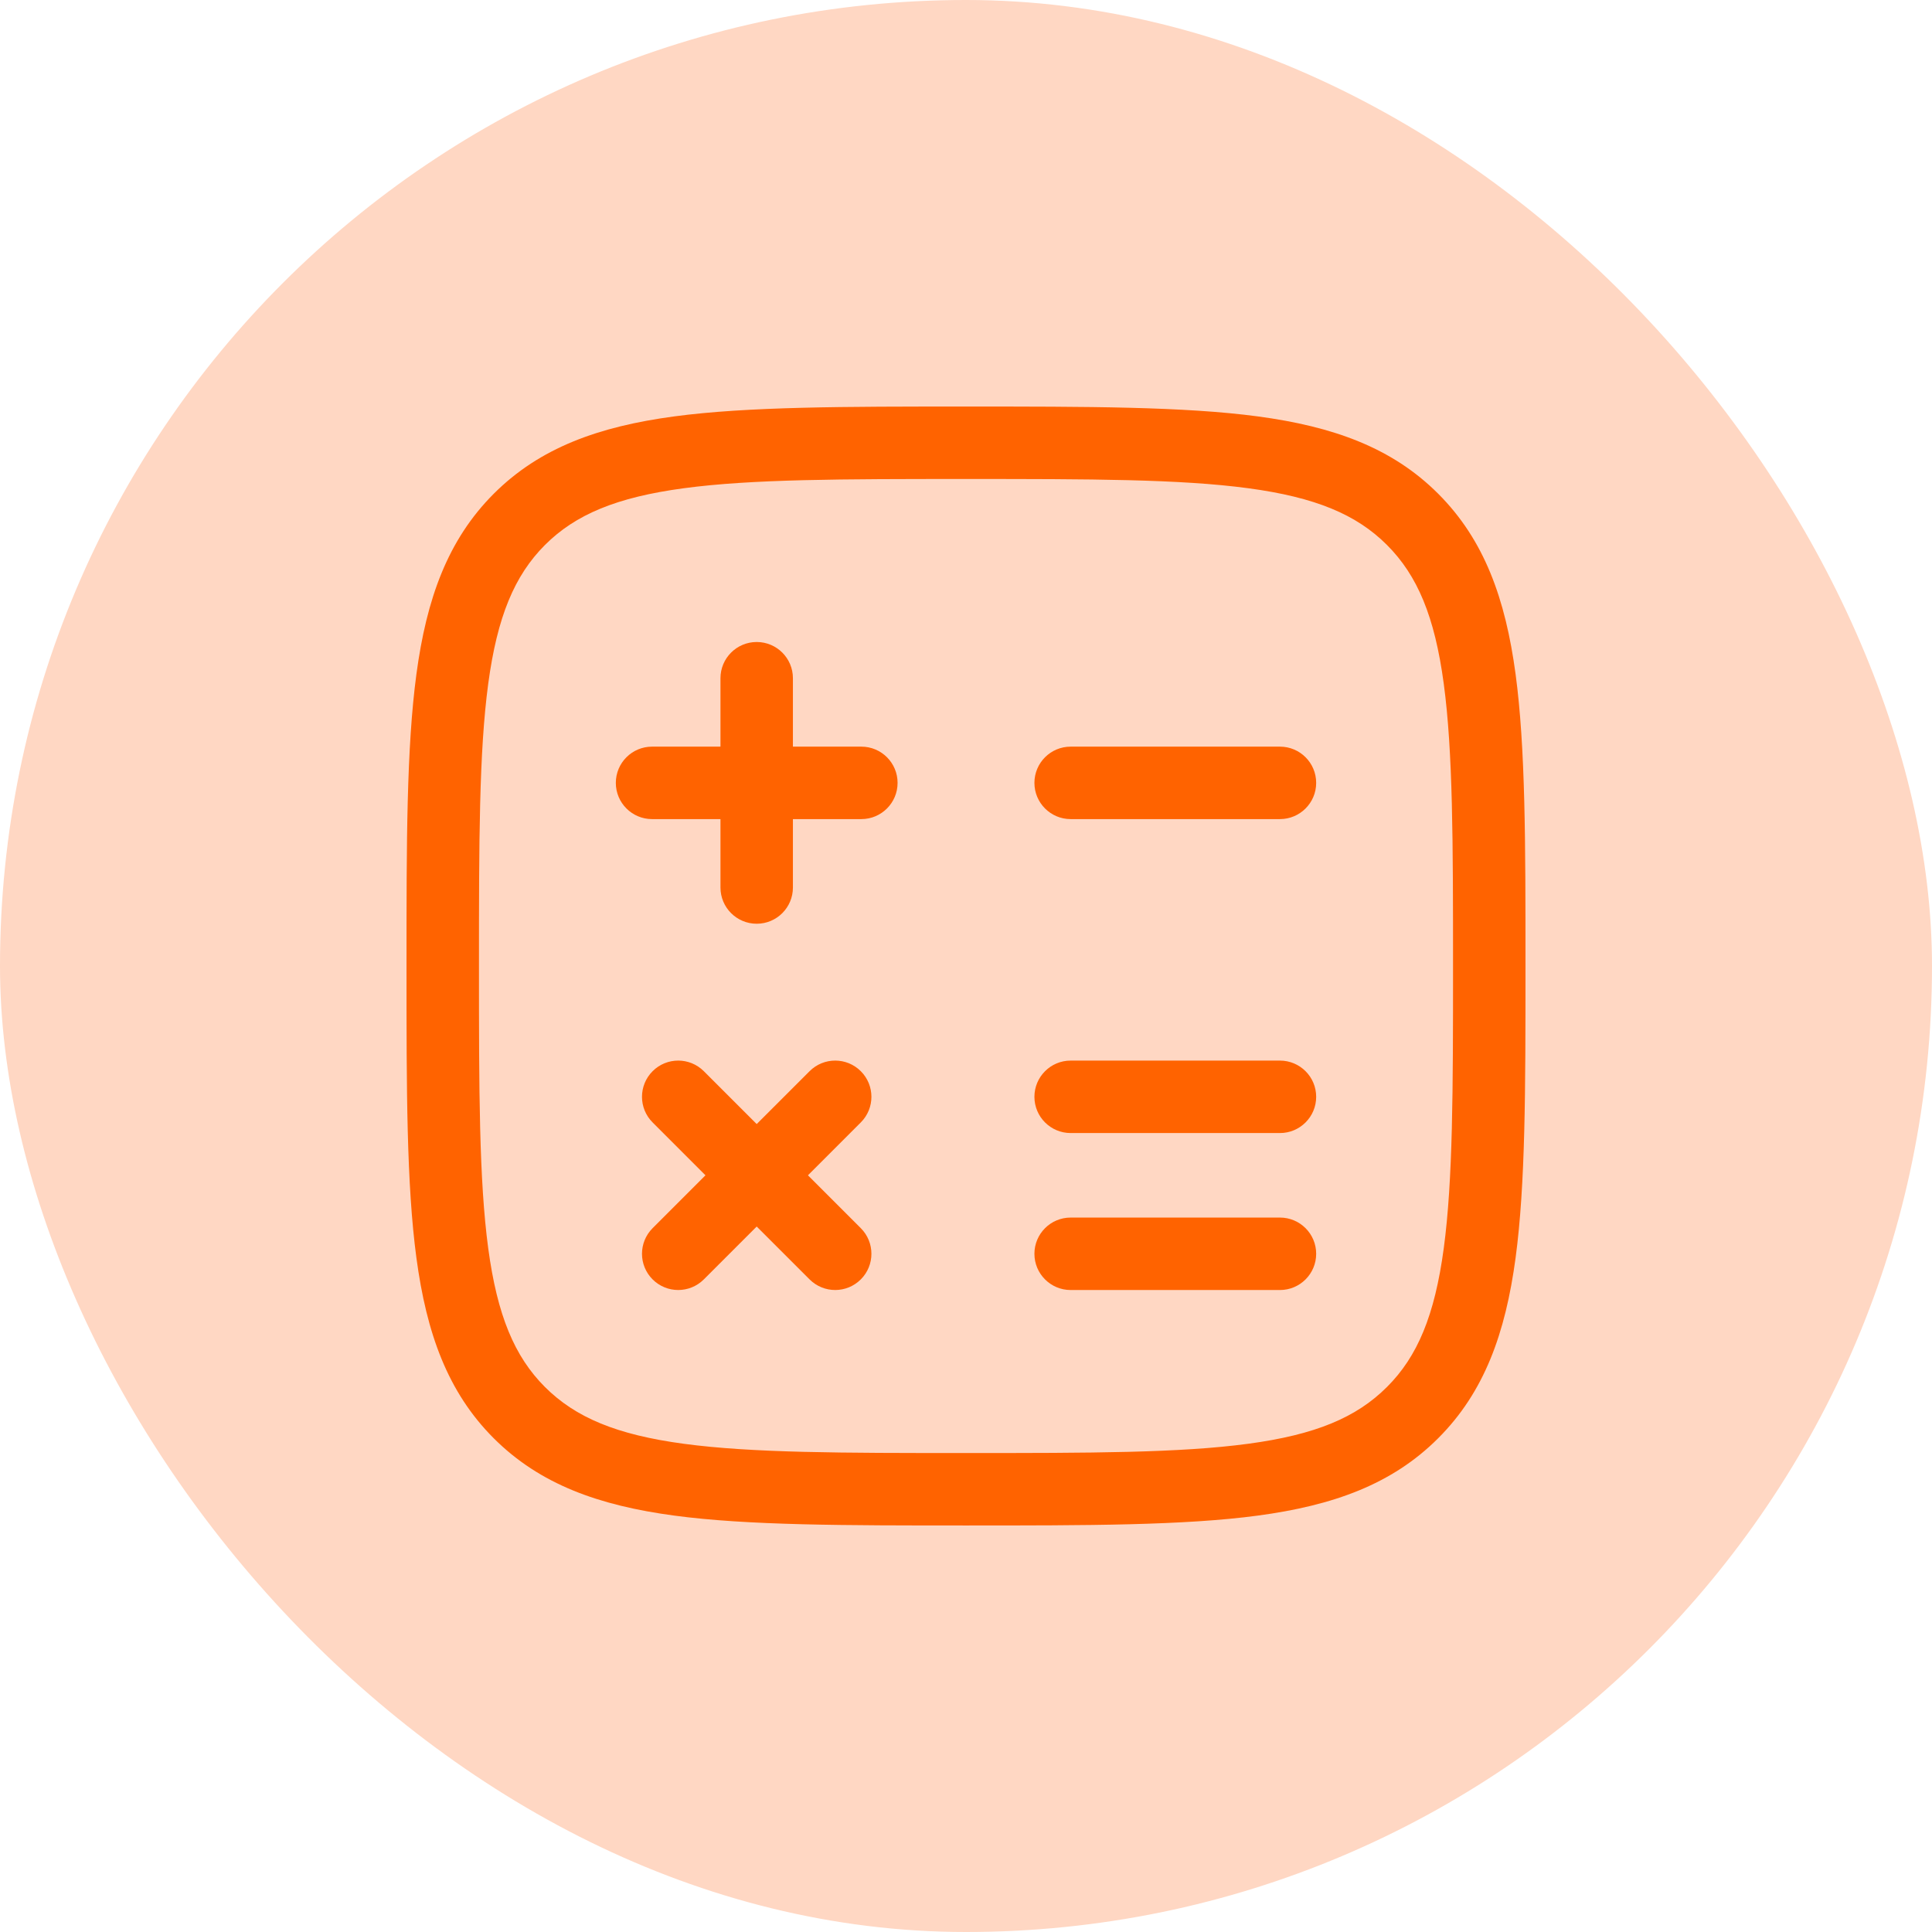 <?xml version="1.0" encoding="UTF-8"?> <svg xmlns="http://www.w3.org/2000/svg" width="80" height="80" viewBox="0 0 80 80" fill="none"> <rect width="80" height="80" rx="40" fill="#FFD7C3"></rect> <path fill-rule="evenodd" clip-rule="evenodd" d="M40 16.834C45.009 16.834 49.038 16.834 52.087 17.243C55.204 17.662 57.643 18.534 59.553 20.445M59.553 20.445C61.465 22.357 62.337 24.797 62.757 27.913C63.167 30.963 63.167 34.876 63.167 39.885V40.116C63.167 45.125 63.167 49.038 62.757 52.088C62.337 55.204 61.465 57.643 59.553 59.553C57.642 61.466 55.203 62.338 52.087 62.757C49.037 63.167 45.009 63.167 40 63.167C34.991 63.167 30.964 63.167 27.914 62.757C24.798 62.338 22.358 61.467 20.445 59.556L20.445 59.556C18.533 57.644 17.662 55.205 17.243 52.088C16.833 49.038 16.833 45.125 16.833 40.115V39.885C16.833 34.876 16.833 30.964 17.243 27.914C17.662 24.798 18.534 22.359 20.444 20.446L20.445 20.445C22.357 18.534 24.797 17.662 27.913 17.243C30.963 16.834 34.991 16.834 40 16.834M22.566 22.566C23.828 21.305 25.529 20.591 28.313 20.217C31.14 19.837 34.851 19.834 40 19.834C45.149 19.834 48.861 19.837 51.688 20.217C54.472 20.591 56.172 21.305 57.431 22.566C58.694 23.828 59.409 25.529 59.783 28.313C60.163 31.14 60.167 34.851 60.167 40C60.167 45.149 60.163 48.861 59.783 51.688C59.409 54.472 58.694 56.172 57.433 57.431L57.431 57.432C56.171 58.694 54.471 59.409 51.687 59.783C48.86 60.164 45.149 60.167 40 60.167C34.851 60.167 31.14 60.164 28.314 59.784C25.53 59.41 23.829 58.695 22.565 57.433C21.305 56.173 20.591 54.472 20.216 51.688C19.837 48.861 19.833 45.149 19.833 40C19.833 34.851 19.837 31.14 20.216 28.314C20.591 25.531 21.305 23.829 22.566 22.566Z" fill="#FF6300"></path> <path fill-rule="evenodd" clip-rule="evenodd" d="M31.333 26.584C32.162 26.584 32.833 27.255 32.833 28.084V30.917H35.667C36.495 30.917 37.167 31.588 37.167 32.417C37.167 33.245 36.495 33.917 35.667 33.917H32.833V36.75C32.833 37.579 32.162 38.25 31.333 38.25C30.505 38.25 29.833 37.579 29.833 36.75V33.917H27C26.172 33.917 25.5 33.245 25.5 32.417C25.5 31.588 26.172 30.917 27 30.917H29.833V28.084C29.833 27.255 30.505 26.584 31.333 26.584ZM42.833 32.417C42.833 31.588 43.505 30.917 44.333 30.917H53C53.828 30.917 54.5 31.588 54.5 32.417C54.5 33.245 53.828 33.917 53 33.917H44.333C43.505 33.917 42.833 33.245 42.833 32.417ZM27.023 44.356C27.608 43.77 28.558 43.77 29.144 44.356L31.333 46.545L33.523 44.356C34.108 43.77 35.058 43.77 35.644 44.356C36.23 44.942 36.23 45.892 35.644 46.477L33.455 48.667L35.644 50.856C36.23 51.442 36.23 52.392 35.644 52.977C35.058 53.563 34.108 53.563 33.523 52.977L31.333 50.788L29.144 52.977C28.558 53.563 27.608 53.563 27.023 52.977C26.437 52.392 26.437 51.442 27.023 50.856L29.212 48.667L27.023 46.477C26.437 45.892 26.437 44.942 27.023 44.356ZM42.833 45.417C42.833 44.588 43.505 43.917 44.333 43.917H53C53.828 43.917 54.5 44.588 54.5 45.417C54.5 46.245 53.828 46.917 53 46.917H44.333C43.505 46.917 42.833 46.245 42.833 45.417ZM42.833 51.917C42.833 51.088 43.505 50.417 44.333 50.417H53C53.828 50.417 54.5 51.088 54.5 51.917C54.5 52.745 53.828 53.417 53 53.417H44.333C43.505 53.417 42.833 52.745 42.833 51.917Z" fill="#FF6300"></path> </svg> 